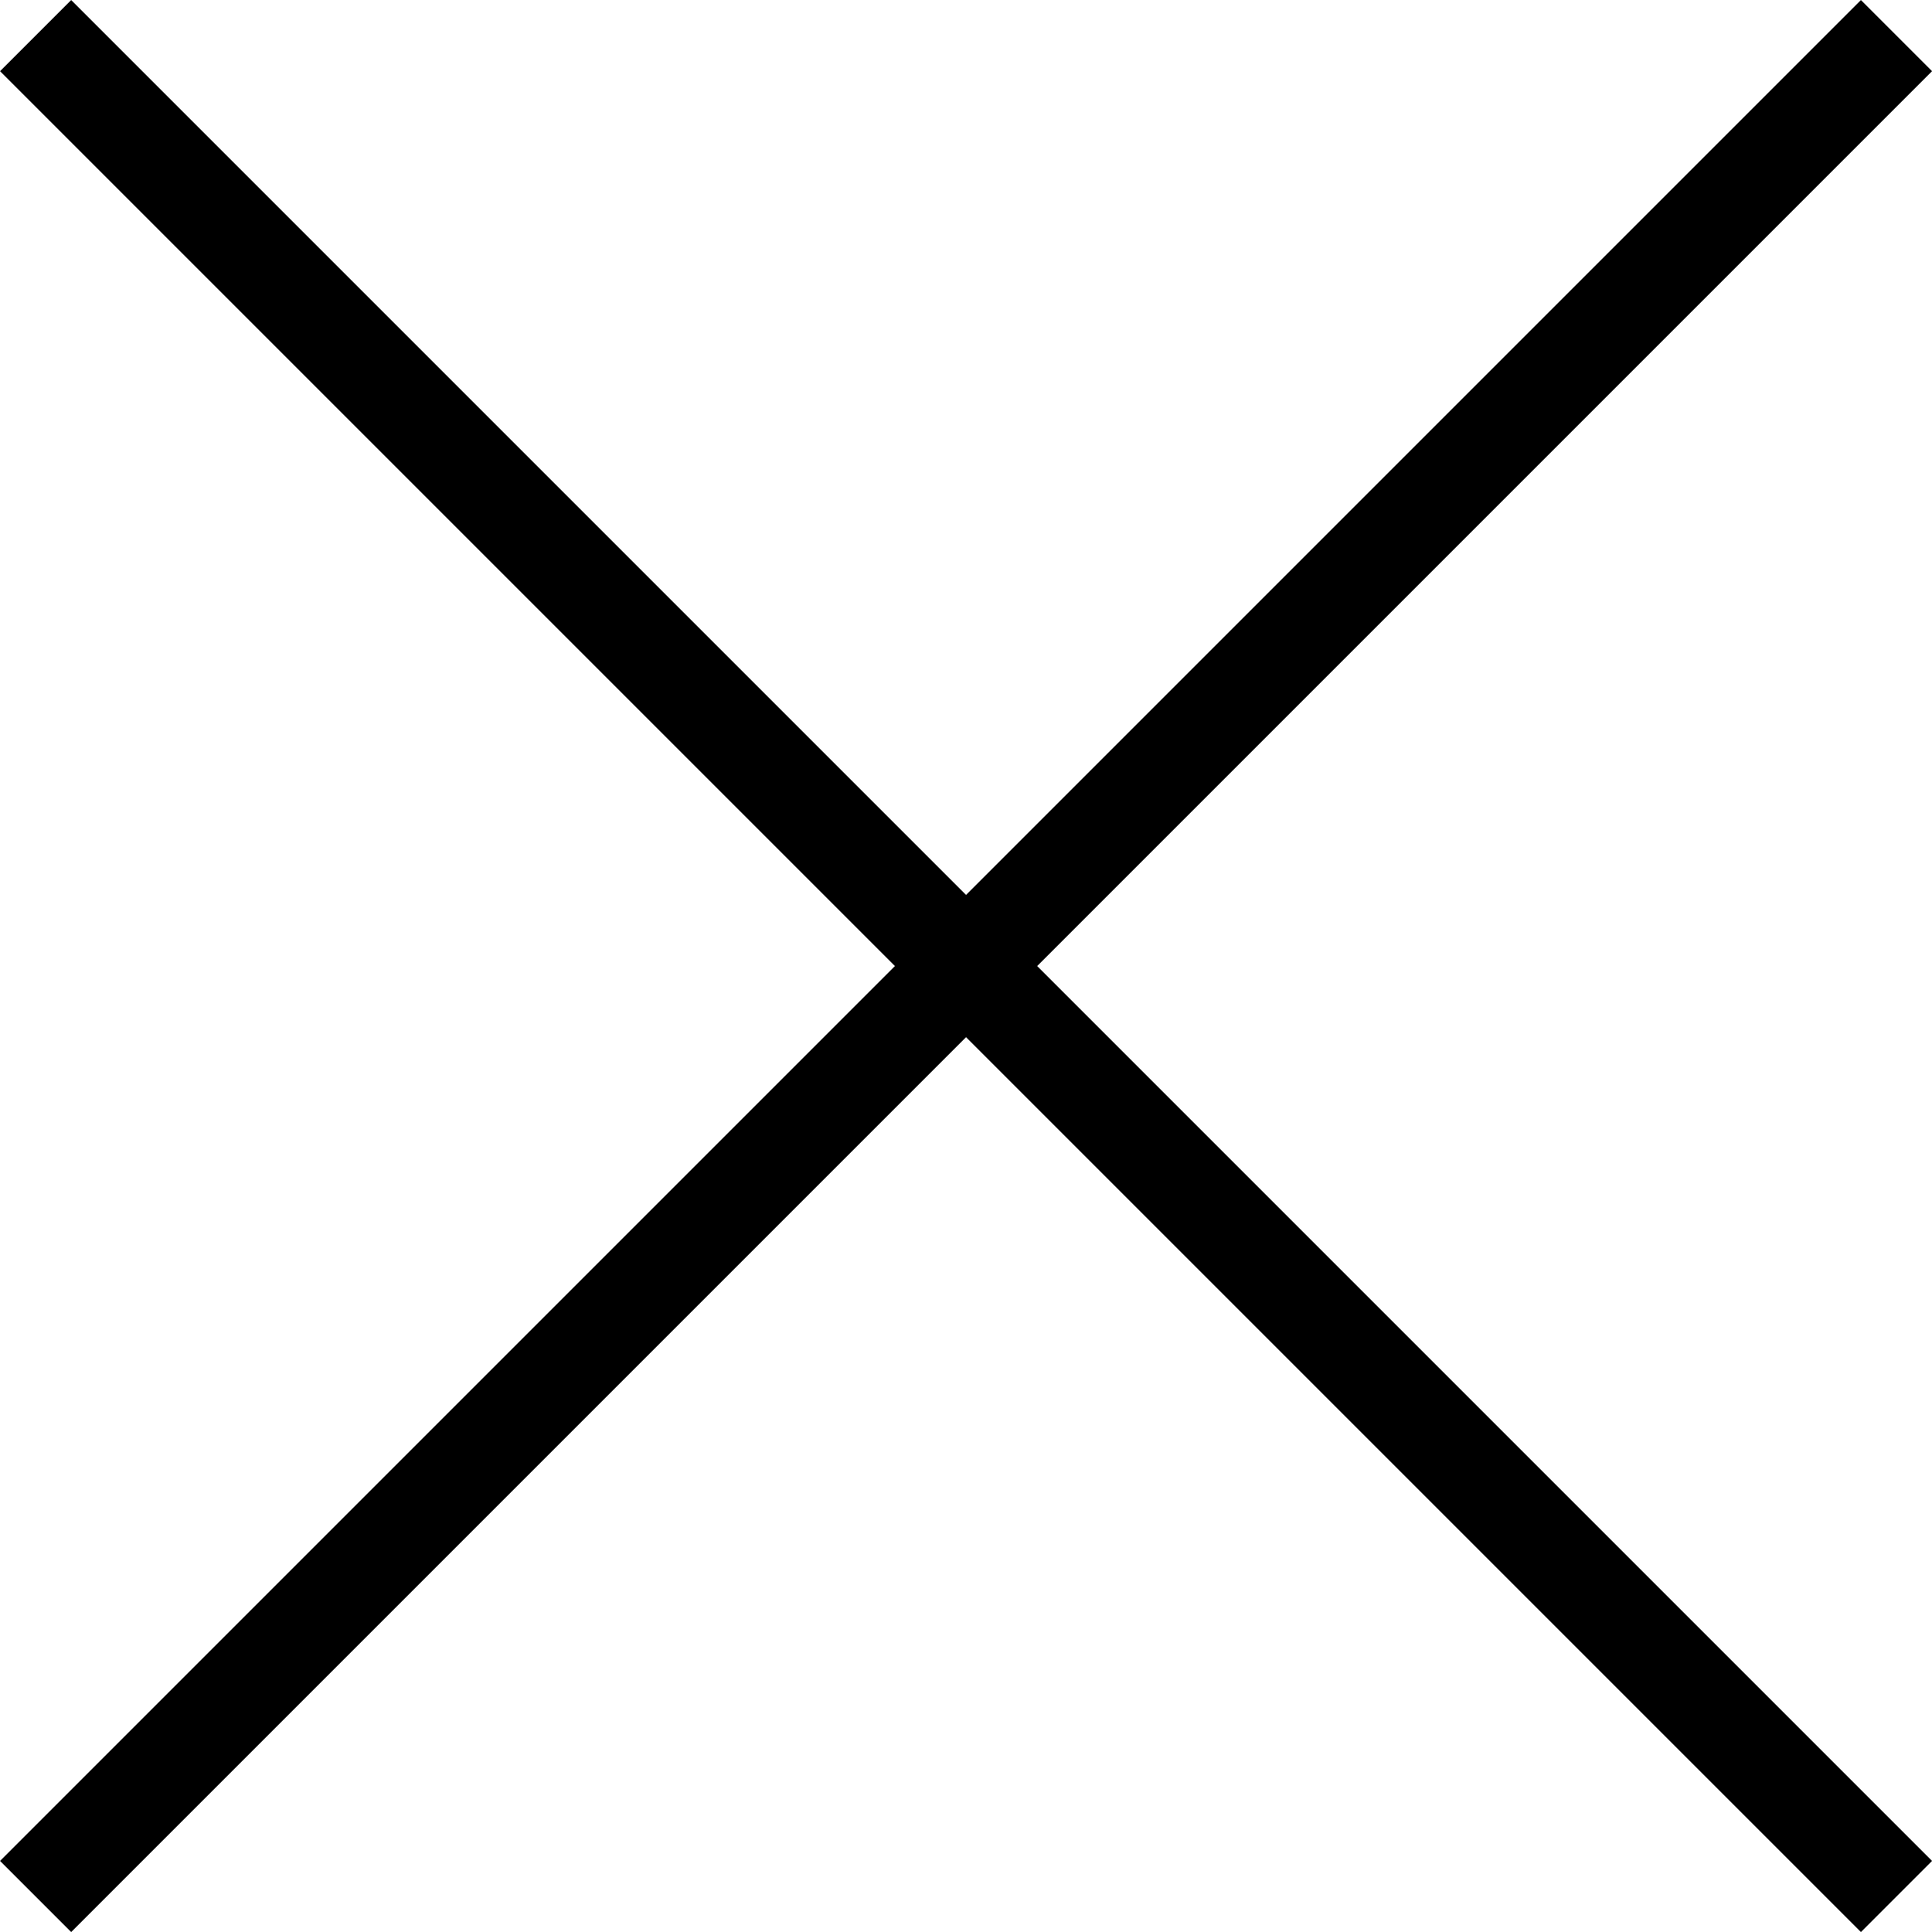 <?xml version="1.0" encoding="utf-8"?>
<!-- Generator: Adobe Illustrator 22.0.1, SVG Export Plug-In . SVG Version: 6.00 Build 0)  -->
<svg version="1.1" id="Livello_1" xmlns="http://www.w3.org/2000/svg" xmlns:xlink="http://www.w3.org/1999/xlink" x="0px" y="0px"
	 viewBox="0 0 19.207 19.207" style="enable-background:new 0 0 19.207 19.207;" xml:space="preserve">
<g>
	<line style="fill:none;stroke:#000000;stroke-miterlimit:10;" x1="18.854" y1="0.354" x2="0.354" y2="18.854"/>
	<line style="fill:none;stroke:#000000;stroke-miterlimit:10;" x1="0.354" y1="0.354" x2="18.854" y2="18.854"/>
</g>
</svg>
